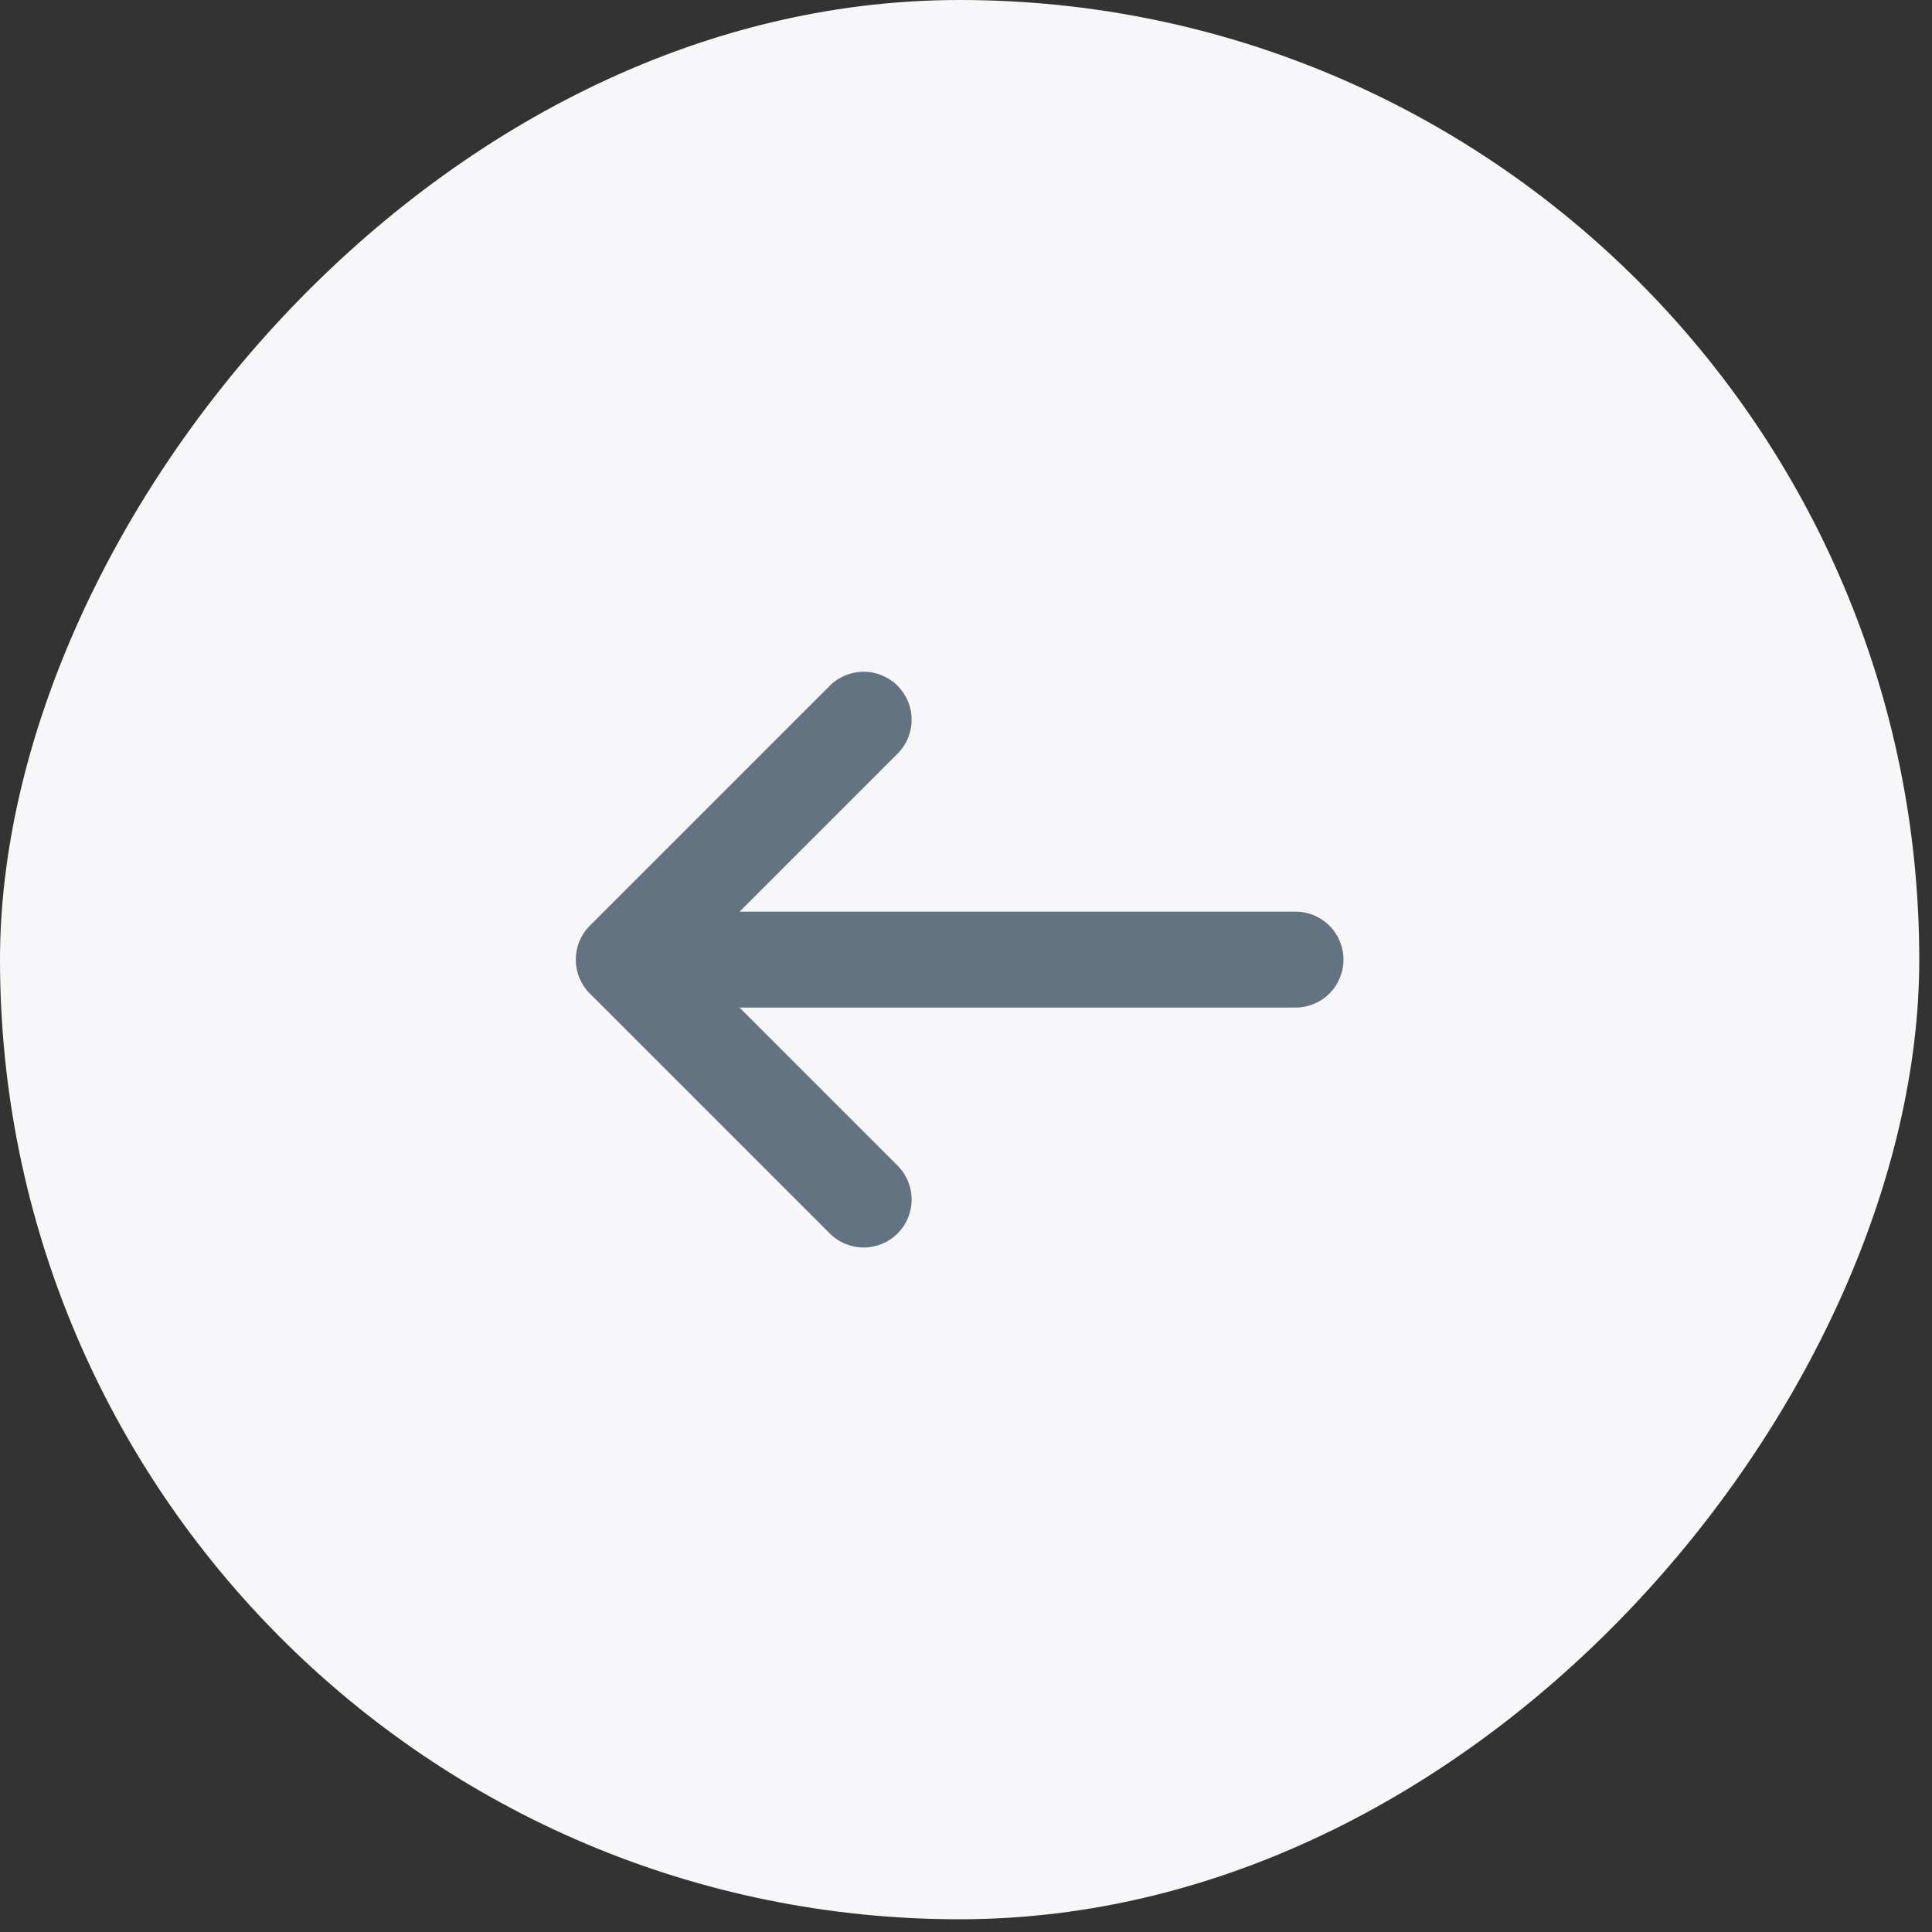 <svg width="44" height="44" viewBox="0 0 44 44" fill="none" xmlns="http://www.w3.org/2000/svg">
<rect x="0" y="0" width="44" height="44" fill="#333333" stroke="none"/>
<rect width="43.71" height="43.71" rx="21.855" transform="matrix(-1 0 0 1 43.71 0)" fill="#F7F7F9"/>
<path fill-rule="evenodd" clip-rule="evenodd" d="M13.433 21.082L18.897 15.618C18.998 15.517 19.119 15.436 19.251 15.382C19.384 15.327 19.526 15.298 19.669 15.298C19.959 15.298 20.237 15.414 20.442 15.618C20.543 15.72 20.624 15.84 20.679 15.973C20.734 16.105 20.762 16.247 20.762 16.391C20.762 16.681 20.647 16.959 20.442 17.163L16.843 20.762H29.504C29.794 20.762 30.072 20.877 30.277 21.082C30.482 21.287 30.597 21.565 30.597 21.855C30.597 22.144 30.482 22.422 30.277 22.627C30.072 22.832 29.794 22.947 29.504 22.947H16.843L20.442 26.546C20.647 26.751 20.762 27.029 20.762 27.318C20.762 27.608 20.647 27.886 20.442 28.091C20.237 28.296 19.959 28.411 19.669 28.411C19.38 28.411 19.102 28.296 18.897 28.091L13.433 22.627C13.331 22.526 13.251 22.405 13.196 22.273C13.141 22.14 13.113 21.998 13.113 21.855C13.113 21.711 13.141 21.569 13.196 21.436C13.251 21.304 13.331 21.183 13.433 21.082Z" fill="#637381"/>
</svg>
